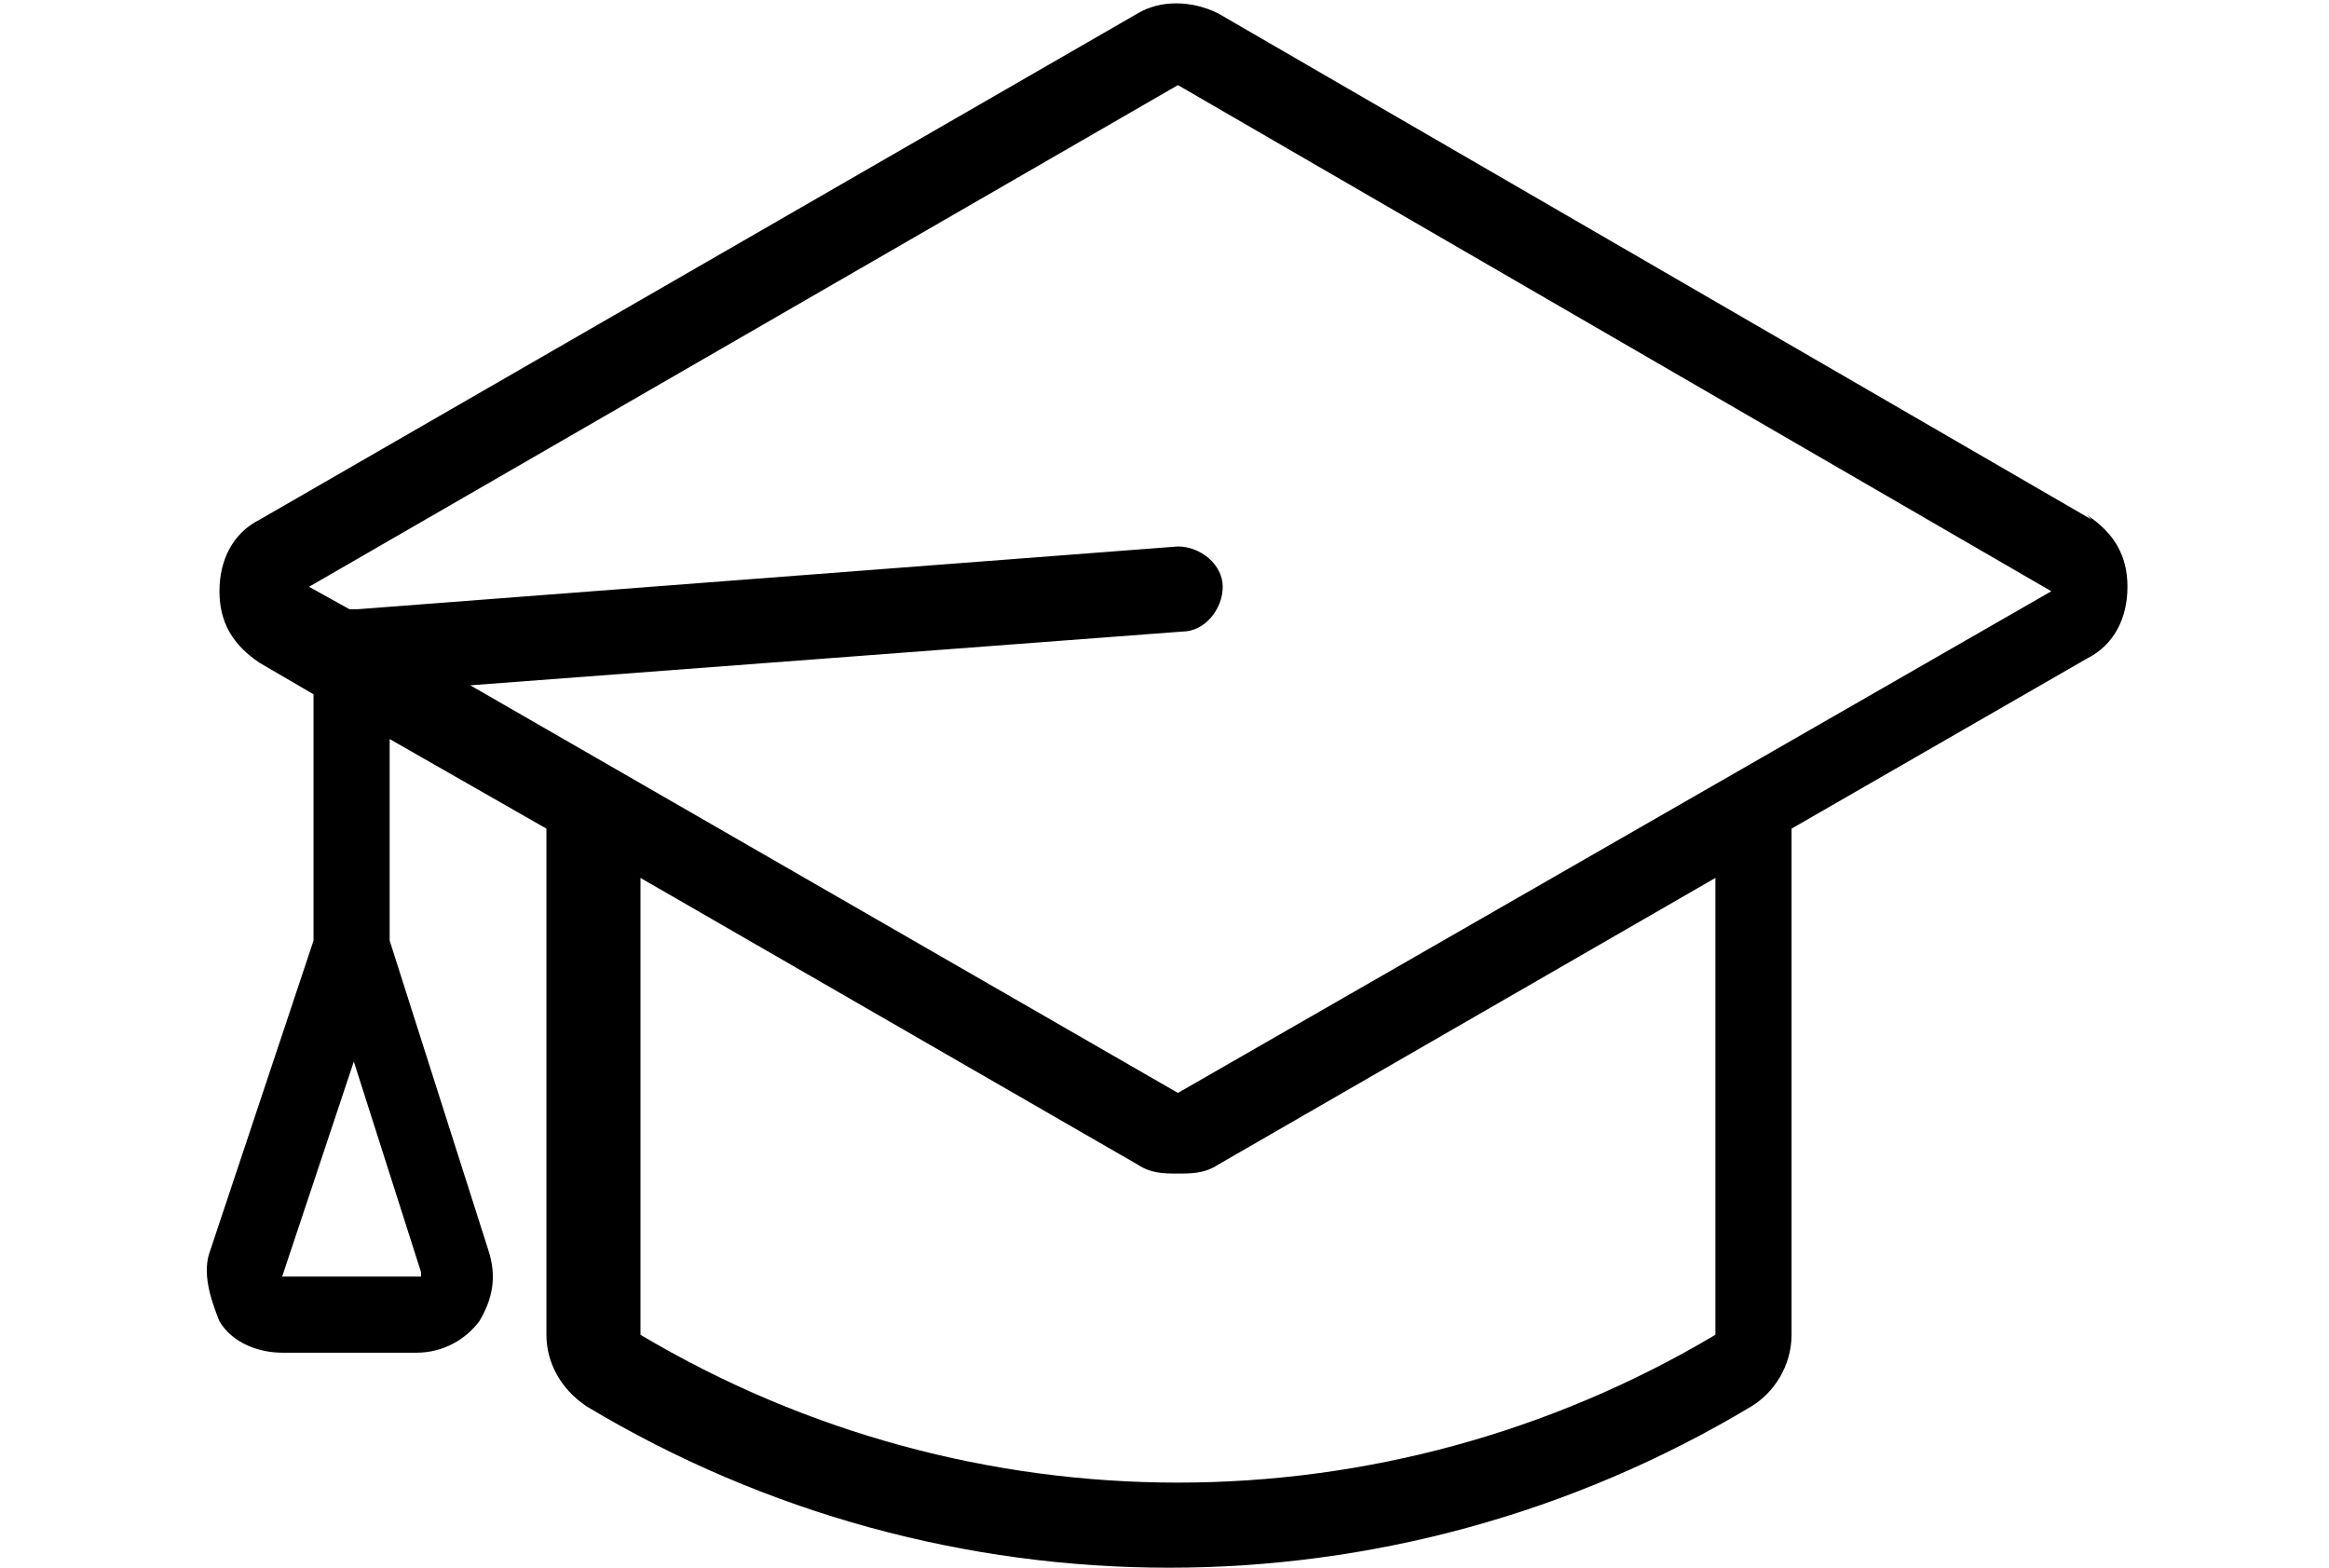 <?xml version="1.0" encoding="UTF-8"?>
<svg id="_レイヤー_1" data-name="レイヤー_1" xmlns="http://www.w3.org/2000/svg" width="52" height="35" version="1.1" viewBox="0 0 52 35">
  <!-- Generator: Adobe Illustrator 29.2.1, SVG Export Plug-In . SVG Version: 2.1.0 Build 116)  -->
  <path d="M46.7,11.6L27.2.3c-.6-.3-1.3-.3-1.8,0L5.8,11.6c-.6.3-.9.9-.9,1.6s.3,1.2.9,1.6l1.2.7v5.5s0,0,0,0l-2.3,6.9c-.2.5,0,1.1.2,1.6.3.5.9.7,1.4.7h3c.6,0,1.1-.3,1.4-.7.3-.5.4-1,.2-1.6l-2.2-6.9s0,0,0,0v-4.5l3.5,2v11.3c0,.6.3,1.2.9,1.6,4,2.4,8.5,3.6,13,3.6s9-1.2,13-3.6c.5-.3.9-.9.9-1.6v-11.3l6.6-3.8c.6-.3.9-.9.9-1.6s-.3-1.2-.9-1.6ZM9.4,28.5h-3.1s1.6-4.8,1.6-4.8l1.5,4.7h0ZM38.3,29.8c-7.4,4.4-16.6,4.4-24,0v-10.2l11.1,6.4s0,0,0,0c.3.2.6.2.9.2s.6,0,.9-.2l11.1-6.4v10.2ZM26.3,24.4l-15.8-9.1,15.9-1.2c.5,0,.9-.5.9-1,0-.5-.5-.9-1-.9l-18.3,1.4c0,0-.1,0-.2,0l-.9-.5L26.3,1.9l19.5,11.3-19.5,11.2Z"/>
</svg>